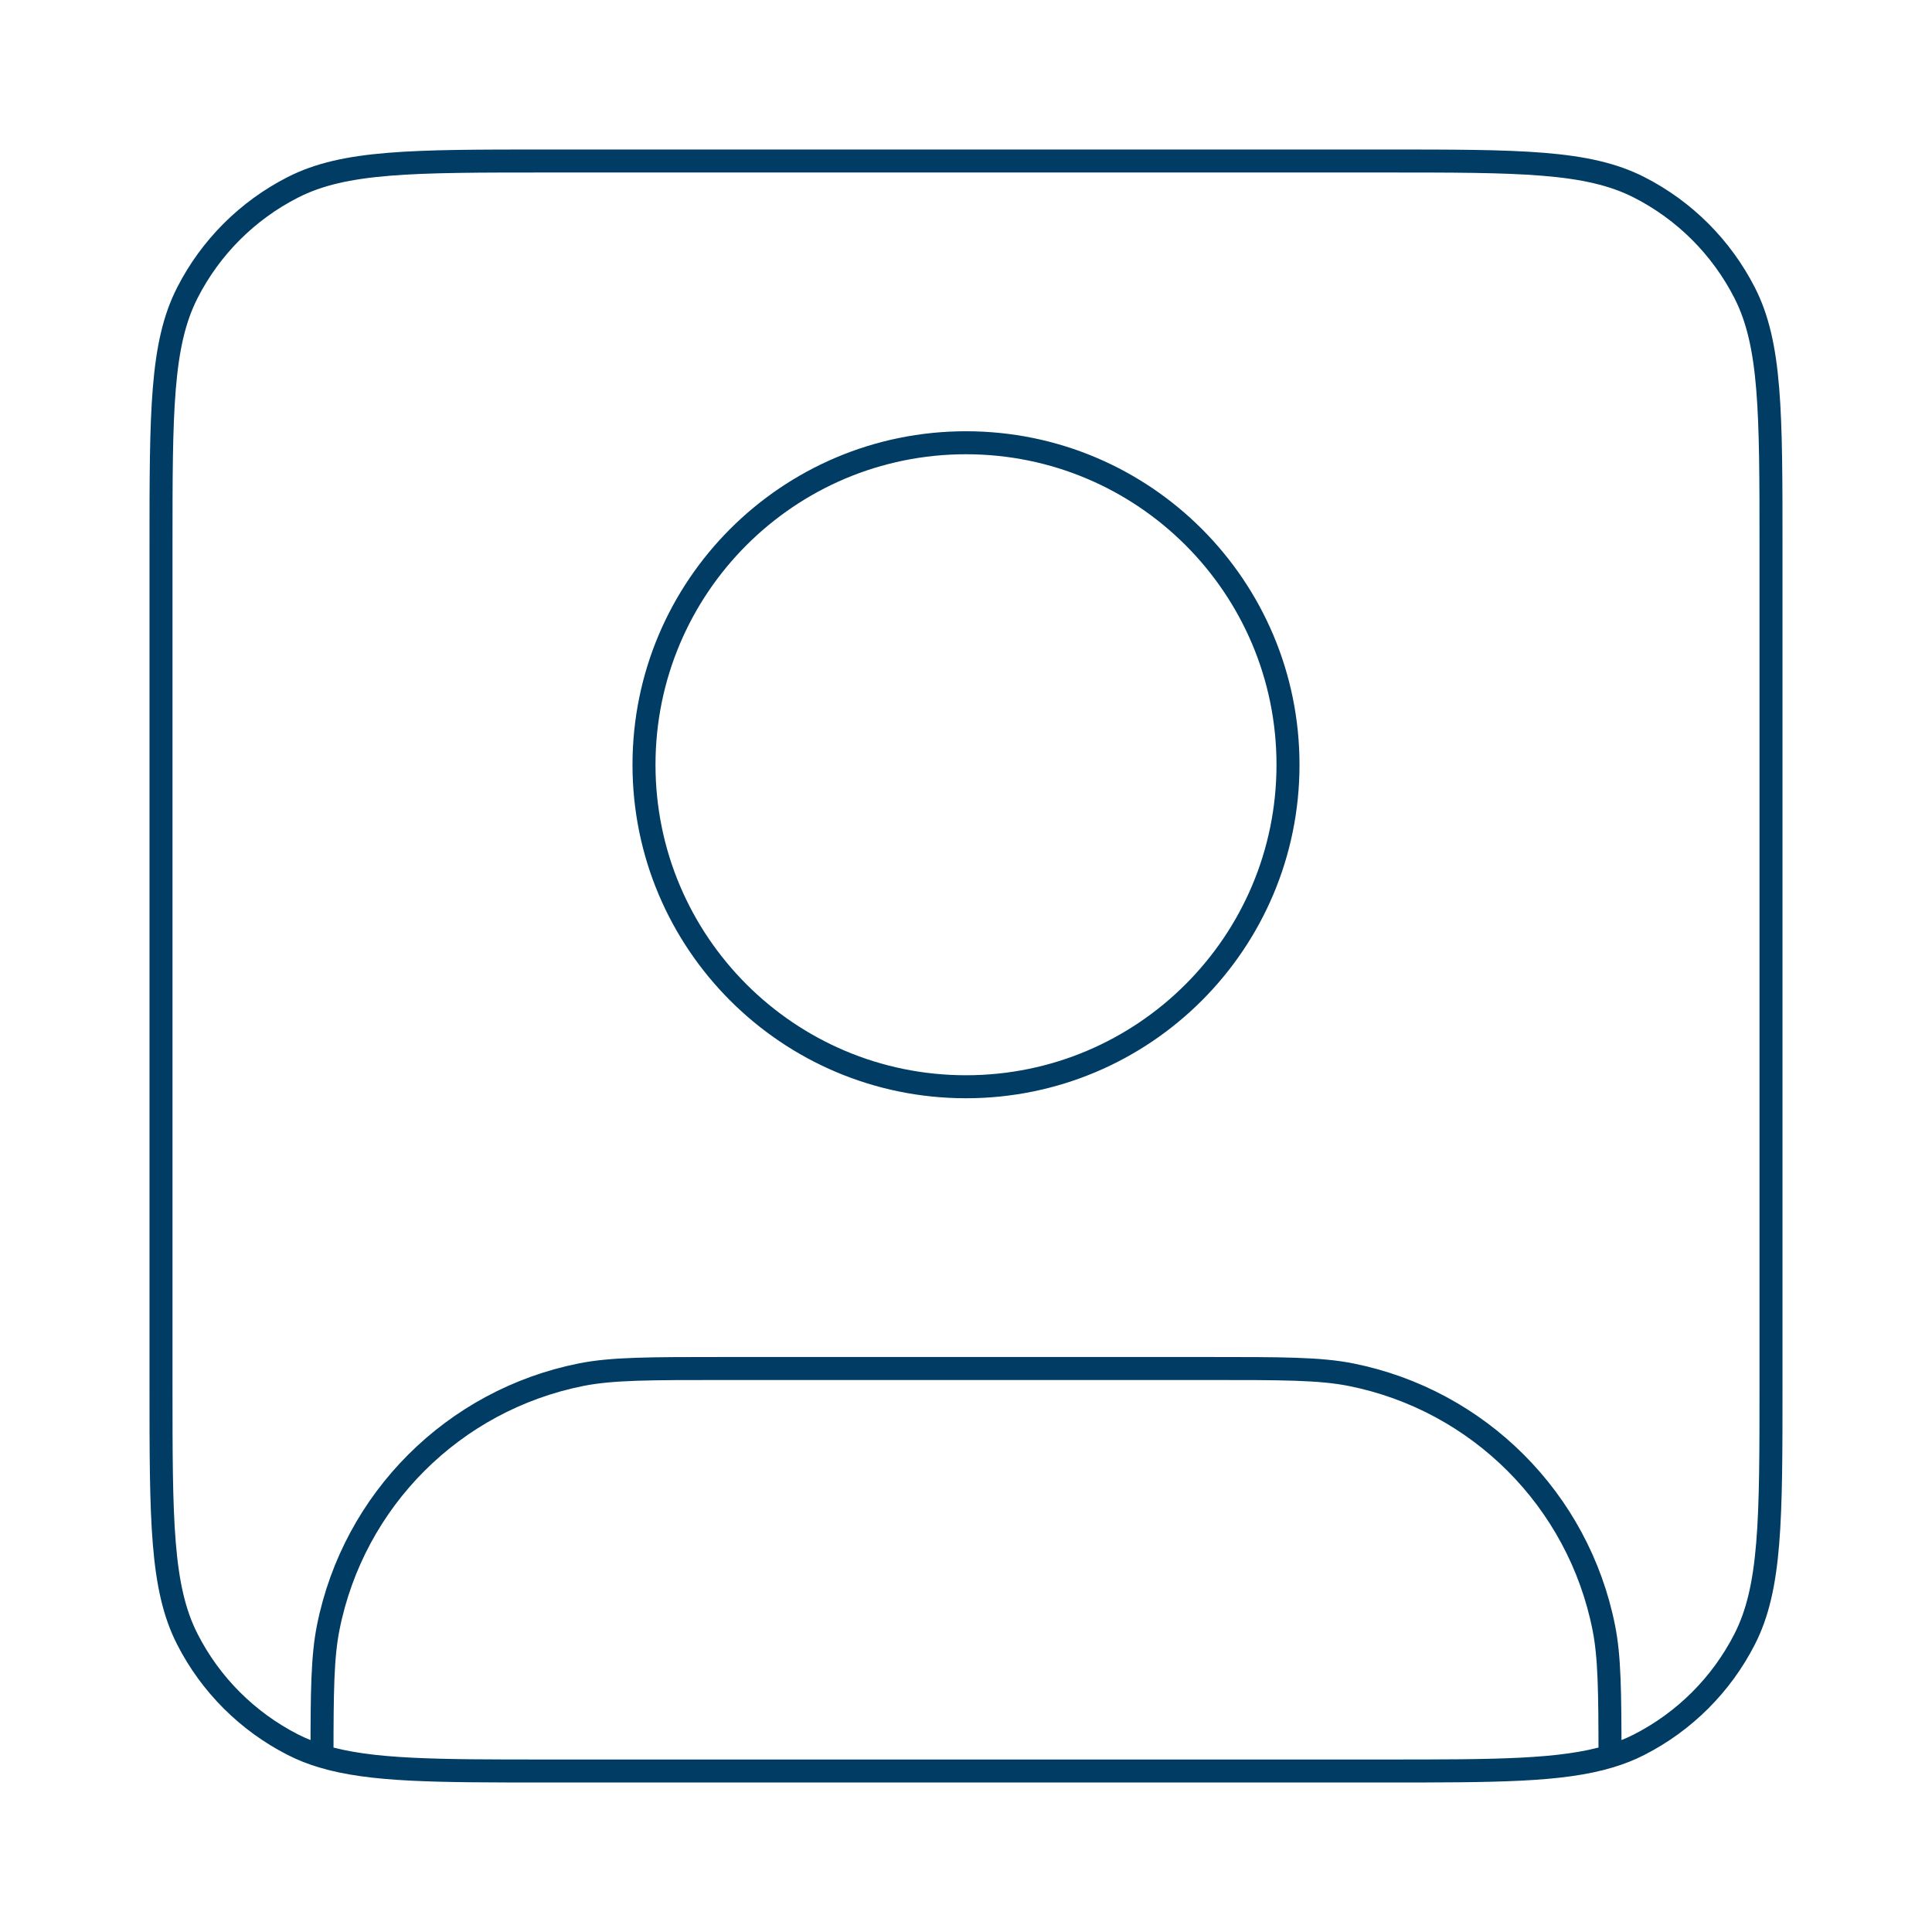 <?xml version="1.0" encoding="UTF-8"?> <svg xmlns="http://www.w3.org/2000/svg" viewBox="0 0 42.00 42.00" data-guides="{&quot;vertical&quot;:[],&quot;horizontal&quot;:[]}"><defs></defs><path fill="none" stroke="#003c64" fill-opacity="1" stroke-width="0.5" stroke-opacity="1" stroke-linecap="round" stroke-linejoin="round" id="tSvg541471306f" title="Path 2" d="M7 38.18C8.055 38.5 9.479 38.5 11.9 38.5C17.967 38.5 24.033 38.5 30.1 38.5C32.521 38.5 33.945 38.5 35 38.18M7 38.18C6.774 38.112 6.565 38.029 6.367 37.928C5.379 37.424 4.575 36.621 4.072 35.633C3.5 34.51 3.5 33.04 3.5 30.1C3.5 24.033 3.5 17.967 3.5 11.9C3.5 8.96 3.5 7.489 4.072 6.367C4.575 5.379 5.379 4.575 6.367 4.072C7.489 3.5 8.96 3.5 11.9 3.5C17.967 3.5 24.033 3.5 30.1 3.5C33.04 3.5 34.51 3.5 35.633 4.072C36.621 4.575 37.424 5.379 37.928 6.367C38.5 7.489 38.5 8.96 38.5 11.9C38.5 17.967 38.5 24.033 38.5 30.1C38.5 33.04 38.5 34.51 37.928 35.633C37.424 36.621 36.621 37.424 35.633 37.928C35.435 38.029 35.226 38.112 35 38.18M7 38.18C7.001 36.764 7.009 36.015 7.135 35.384C7.687 32.607 9.857 30.437 12.634 29.884C13.31 29.75 14.124 29.75 15.75 29.75C19.25 29.75 22.75 29.75 26.25 29.75C27.876 29.75 28.689 29.75 29.366 29.884C32.142 30.437 34.313 32.607 34.865 35.384C34.991 36.015 34.999 36.764 35 38.18M28 16.625C28 20.491 24.866 23.625 21 23.625C17.134 23.625 14 20.491 14 16.625C14 12.759 17.134 9.625 21 9.625C24.866 9.625 28 12.759 28 16.625Z"></path></svg> 